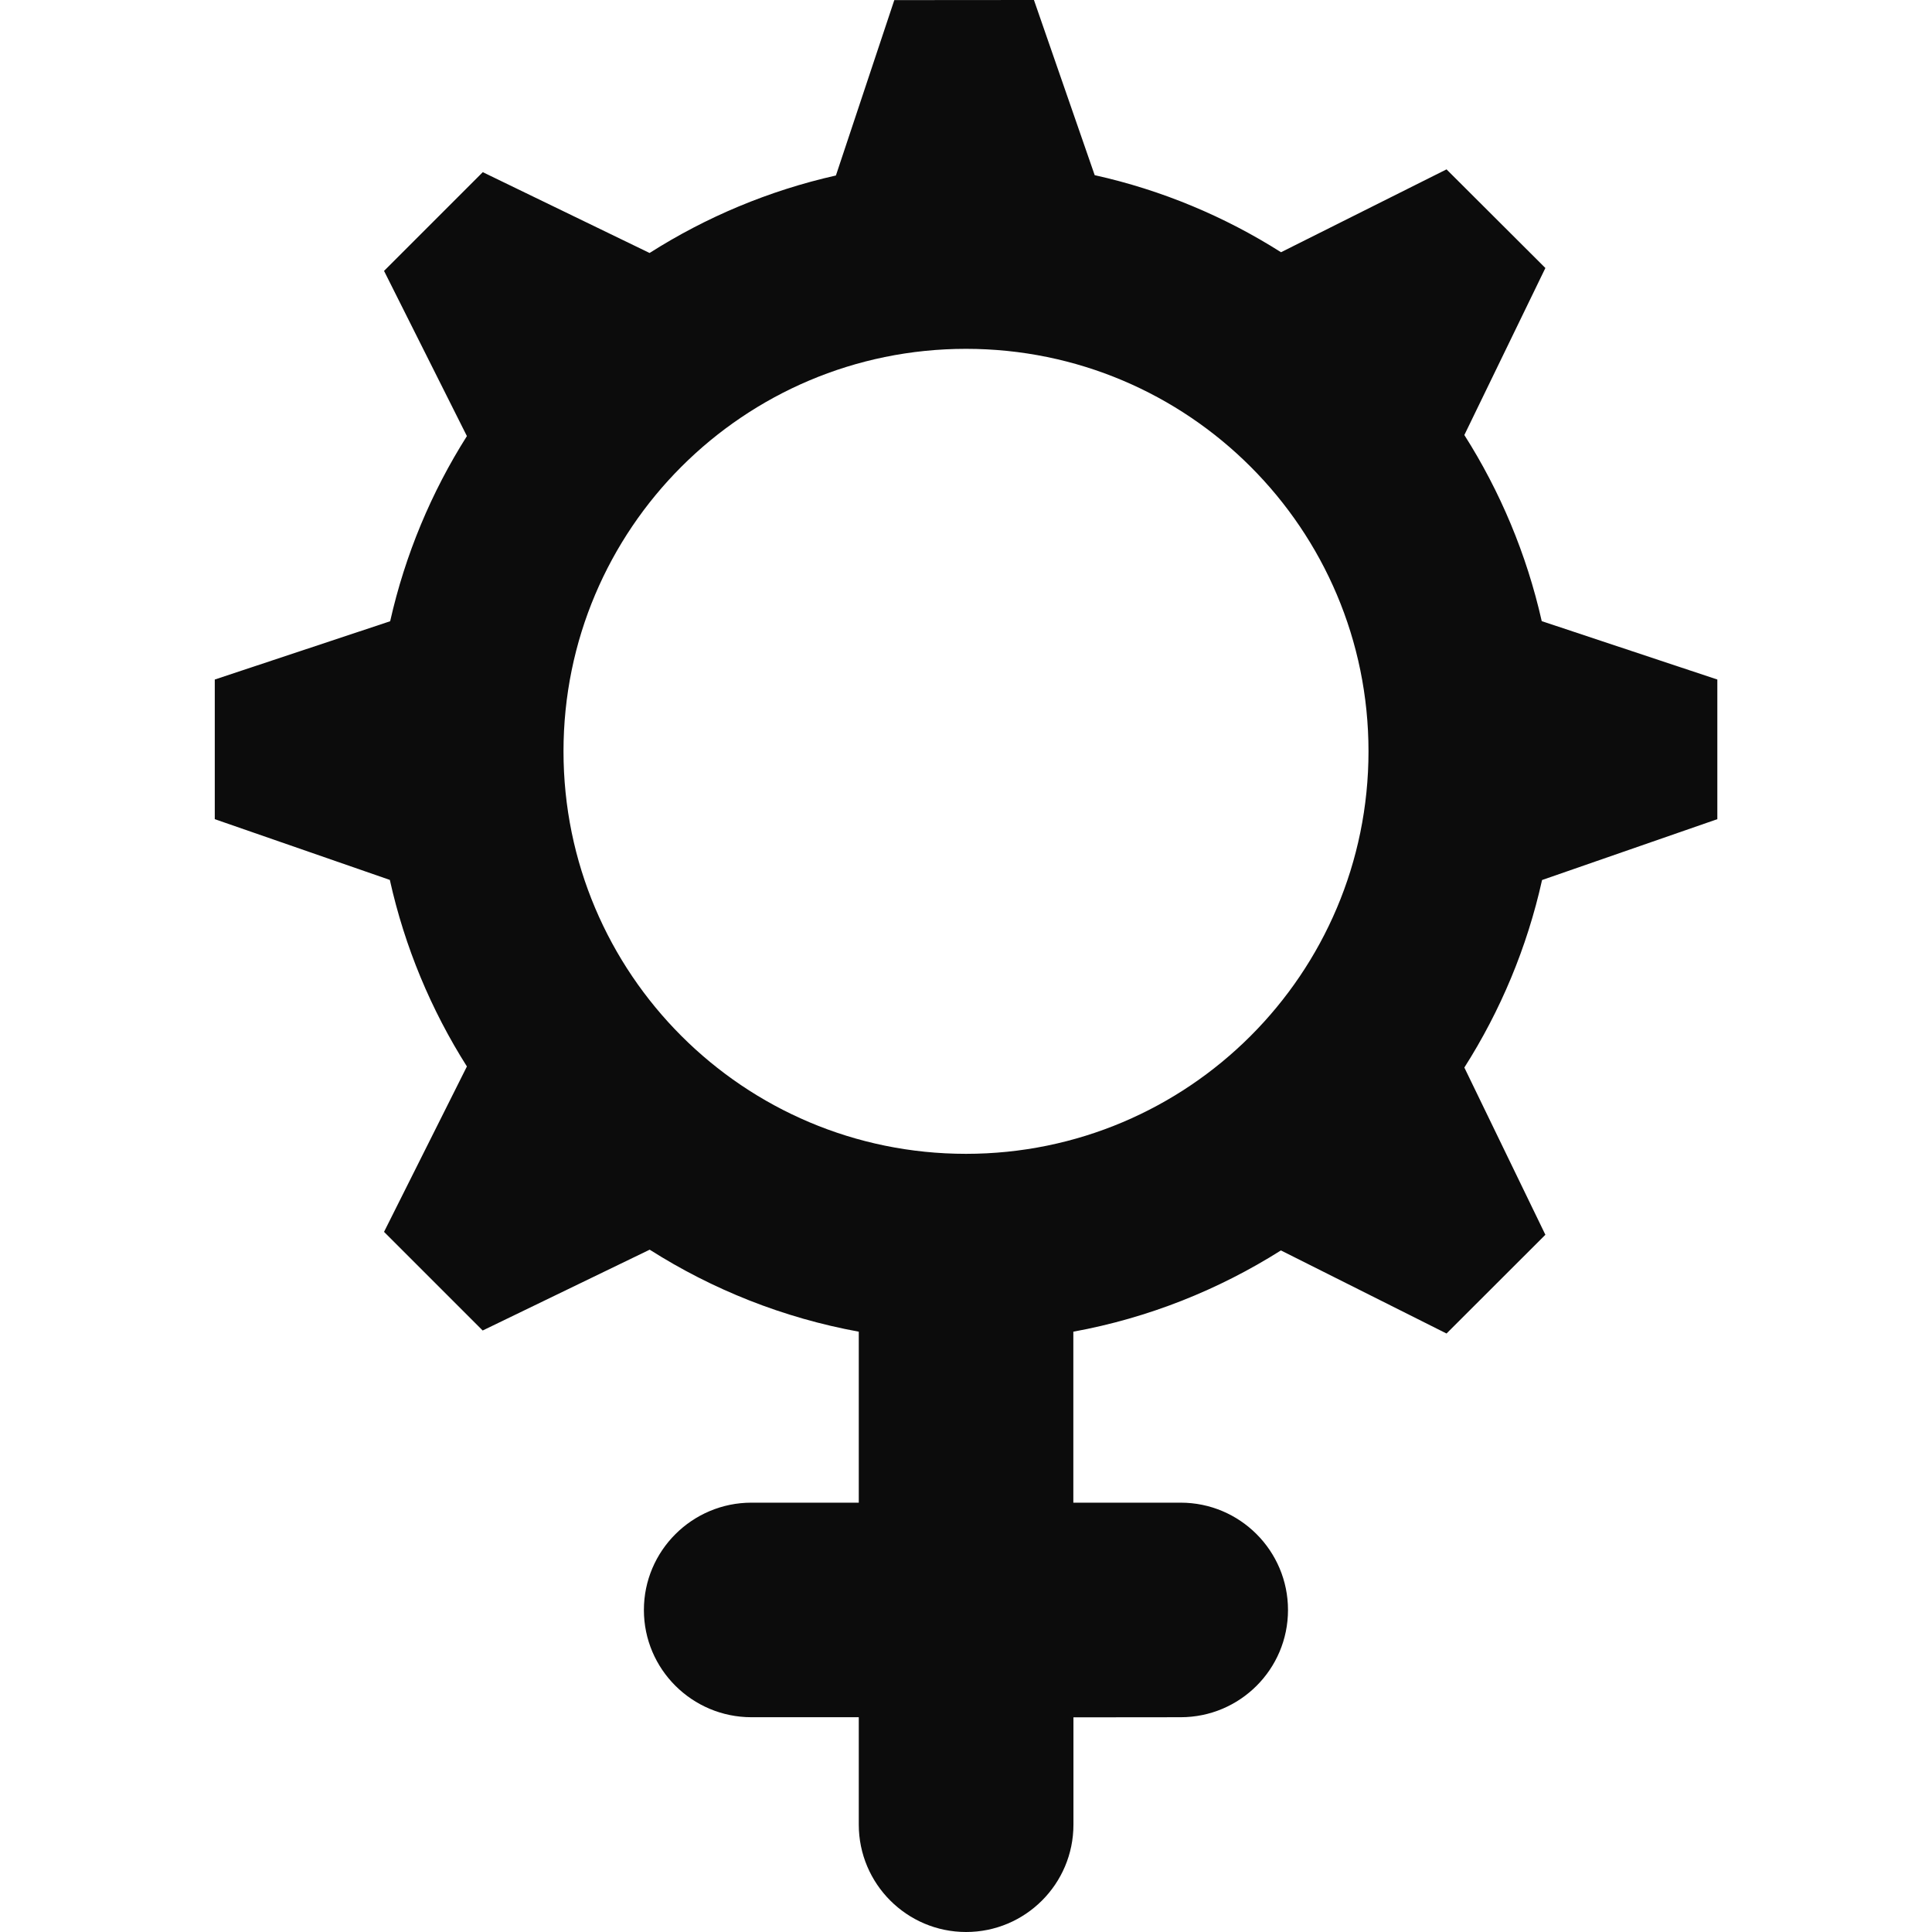 <svg width="18" height="18" viewBox="0 0 18 18" fill="none" xmlns="http://www.w3.org/2000/svg">
<path fill-rule="evenodd" clip-rule="evenodd" d="M10.199 1.632C10.825 1.771 11.41 2.017 11.935 2.35L13.477 1.578L14.398 2.497L13.643 4.053C13.976 4.577 14.223 5.162 14.364 5.787L16 6.331V7.632L14.367 8.199C14.227 8.829 13.979 9.418 13.643 9.946L14.398 11.504L13.477 12.424L11.934 11.65C11.353 12.017 10.7 12.279 10 12.407V14H11C11.552 14 12 14.448 12 15C12 15.552 11.552 15.999 11 15.999L10.001 16V17C10.001 17.552 9.553 18 9.001 18C8.449 18 8.001 17.551 8.001 16.999V15.999H7.001C6.449 15.999 5.999 15.552 5.999 15C5.999 14.448 6.449 14 7.001 14H8.001V12.407C7.295 12.278 6.637 12.014 6.053 11.643L4.497 12.396L3.578 11.477L4.35 9.936C4.017 9.41 3.771 8.824 3.632 8.198L2.001 7.632V6.331L3.635 5.788C3.775 5.167 4.019 4.586 4.35 4.063L3.578 2.524L4.498 1.604L6.052 2.357C6.577 2.023 7.162 1.776 7.788 1.635L8.332 0.001L9.633 0L10.199 1.632ZM9 3.25C6.929 3.25 5.25 4.929 5.25 7C5.25 9.071 6.929 10.75 9 10.75C11.071 10.75 12.75 9.071 12.75 7C12.75 4.929 11.071 3.25 9 3.25Z" fill="#0C0C0C"/>
</svg>
